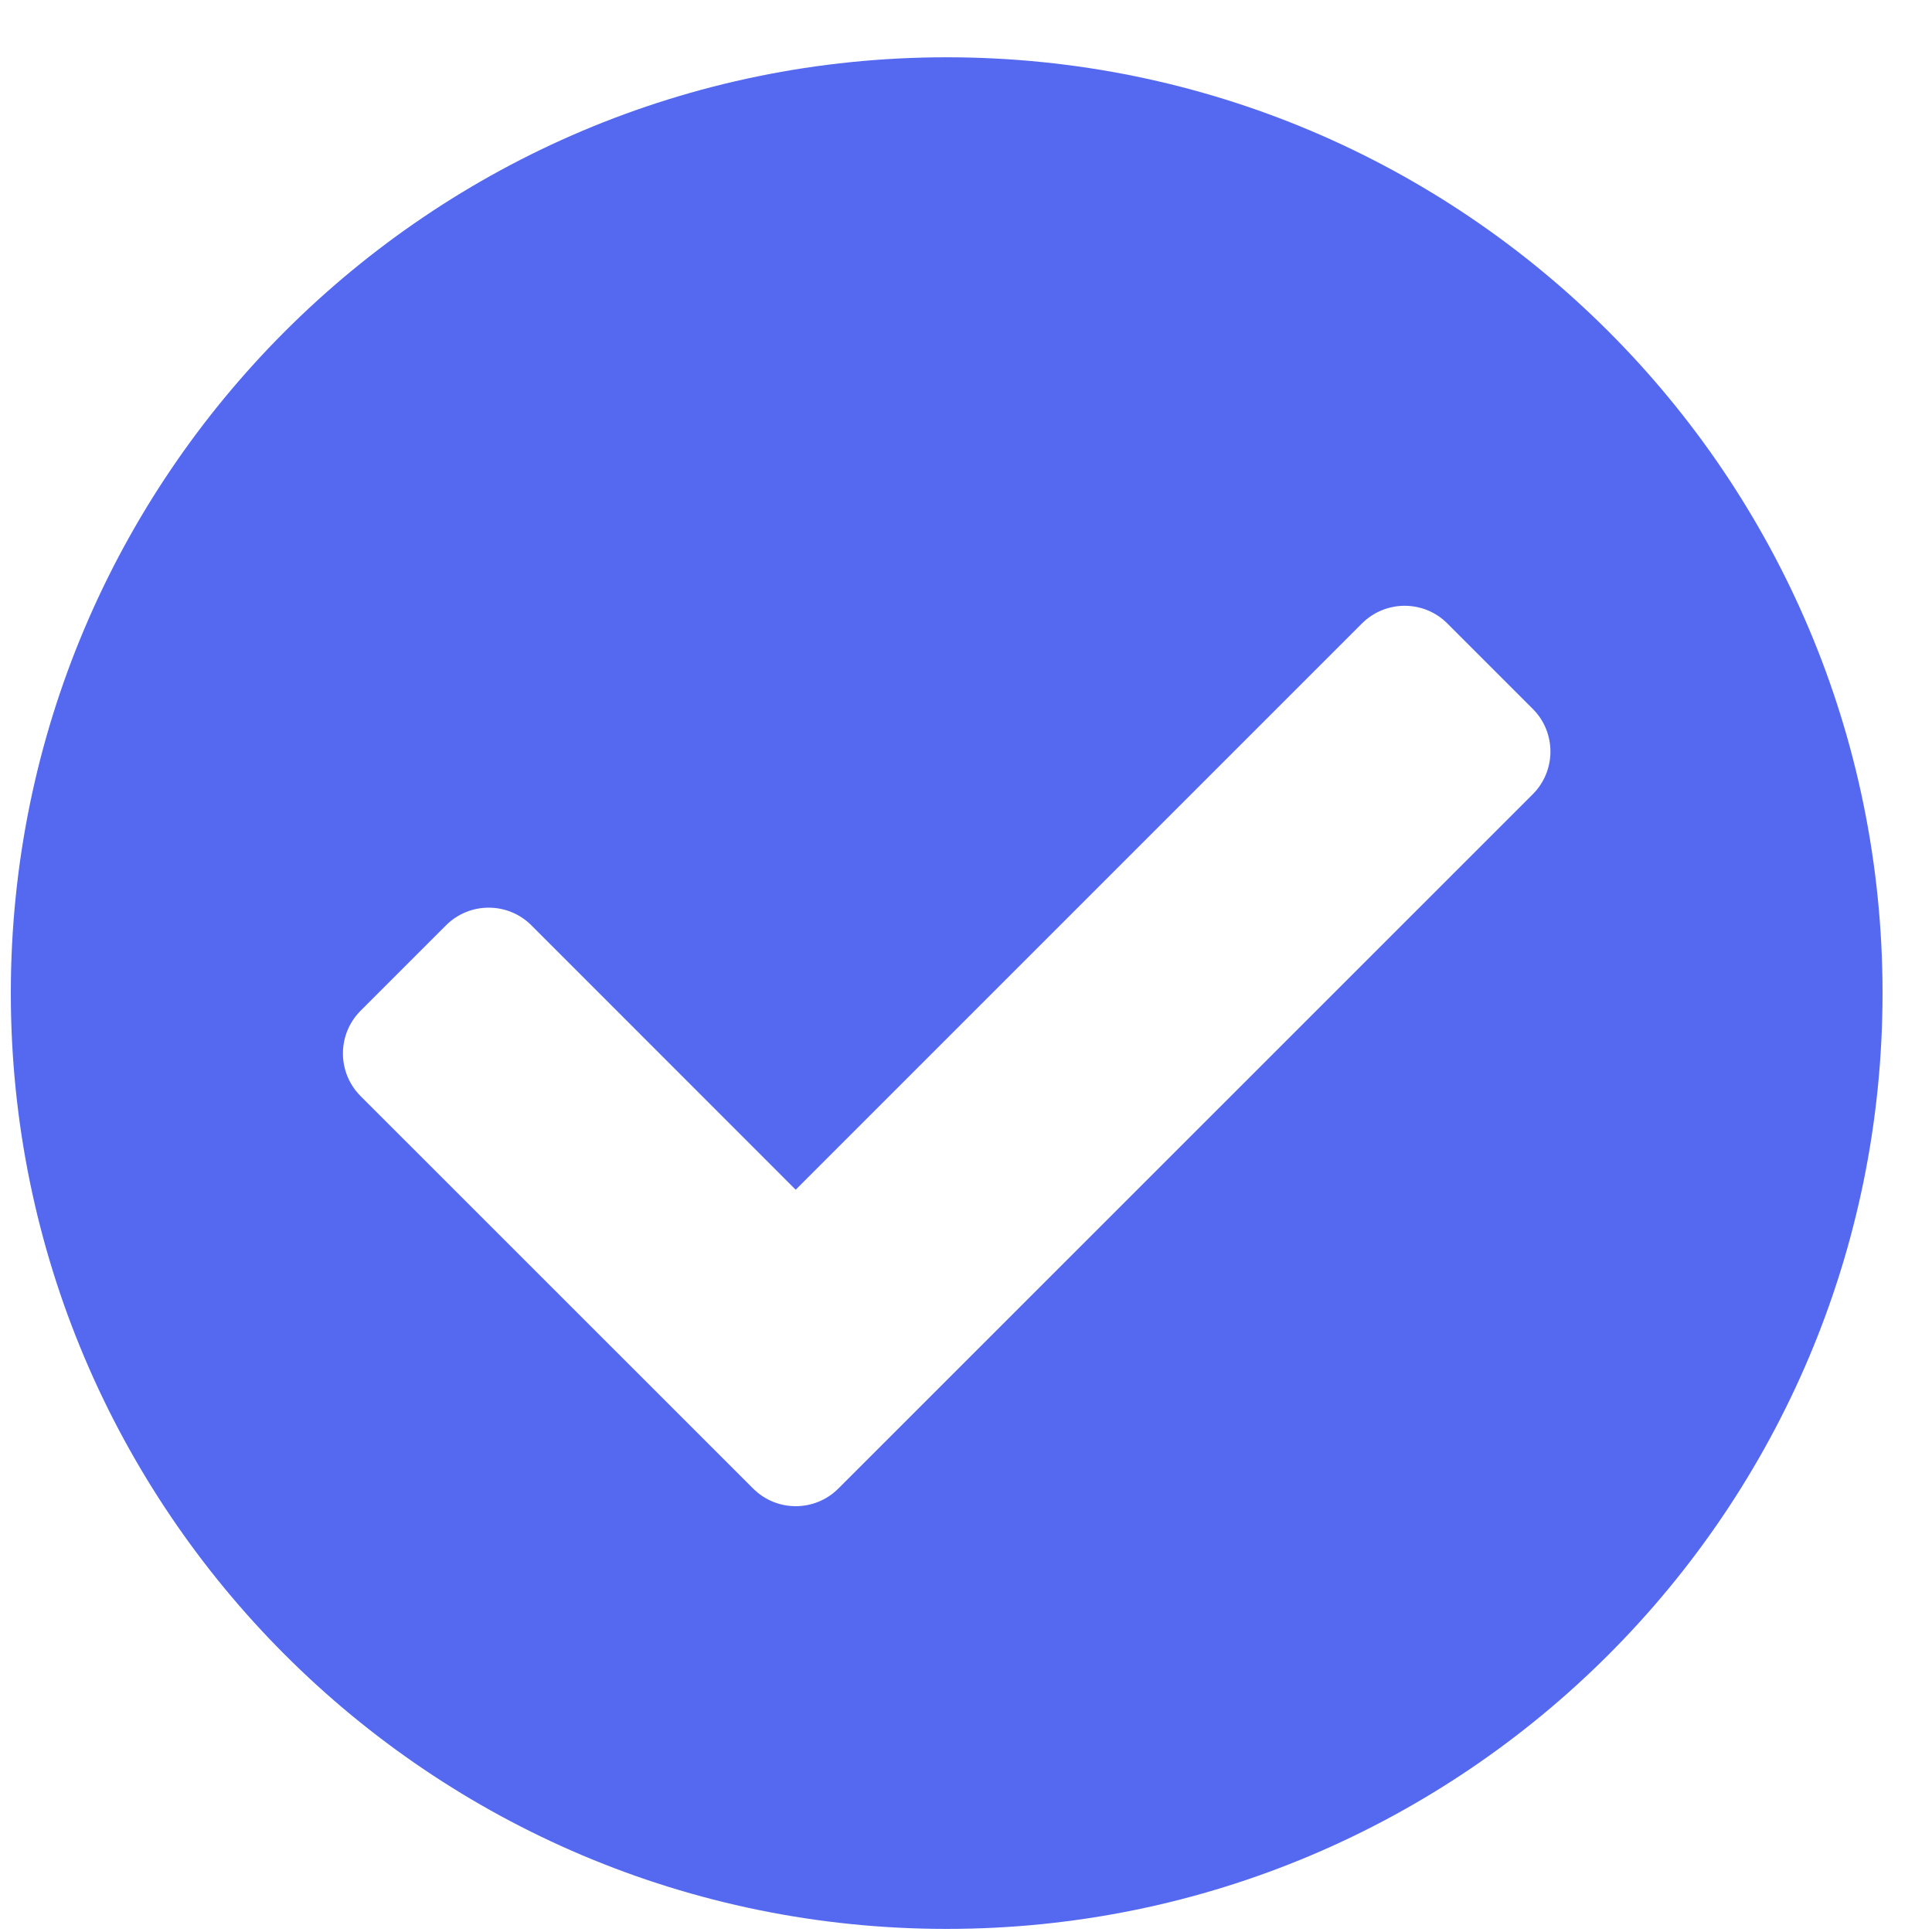 <?xml version="1.0" encoding="UTF-8"?> <svg xmlns="http://www.w3.org/2000/svg" width="20" height="20" viewBox="0 0 20 20" fill="none"><path d="M19.488 10.28C19.488 15.63 15.15 19.968 9.8 19.968C4.45 19.968 0.112 15.63 0.112 10.28C0.112 4.93 4.45 0.593 9.8 0.593C15.15 0.593 19.488 4.93 19.488 10.28ZM8.679 15.409L15.867 8.222C16.111 7.978 16.111 7.582 15.867 7.338L14.983 6.454C14.739 6.21 14.343 6.21 14.099 6.454L8.237 12.316L5.501 9.579C5.257 9.335 4.861 9.335 4.617 9.579L3.733 10.463C3.489 10.707 3.489 11.103 3.733 11.347L7.796 15.409C8.04 15.653 8.435 15.653 8.679 15.409Z" fill="#5469F0"></path></svg> 